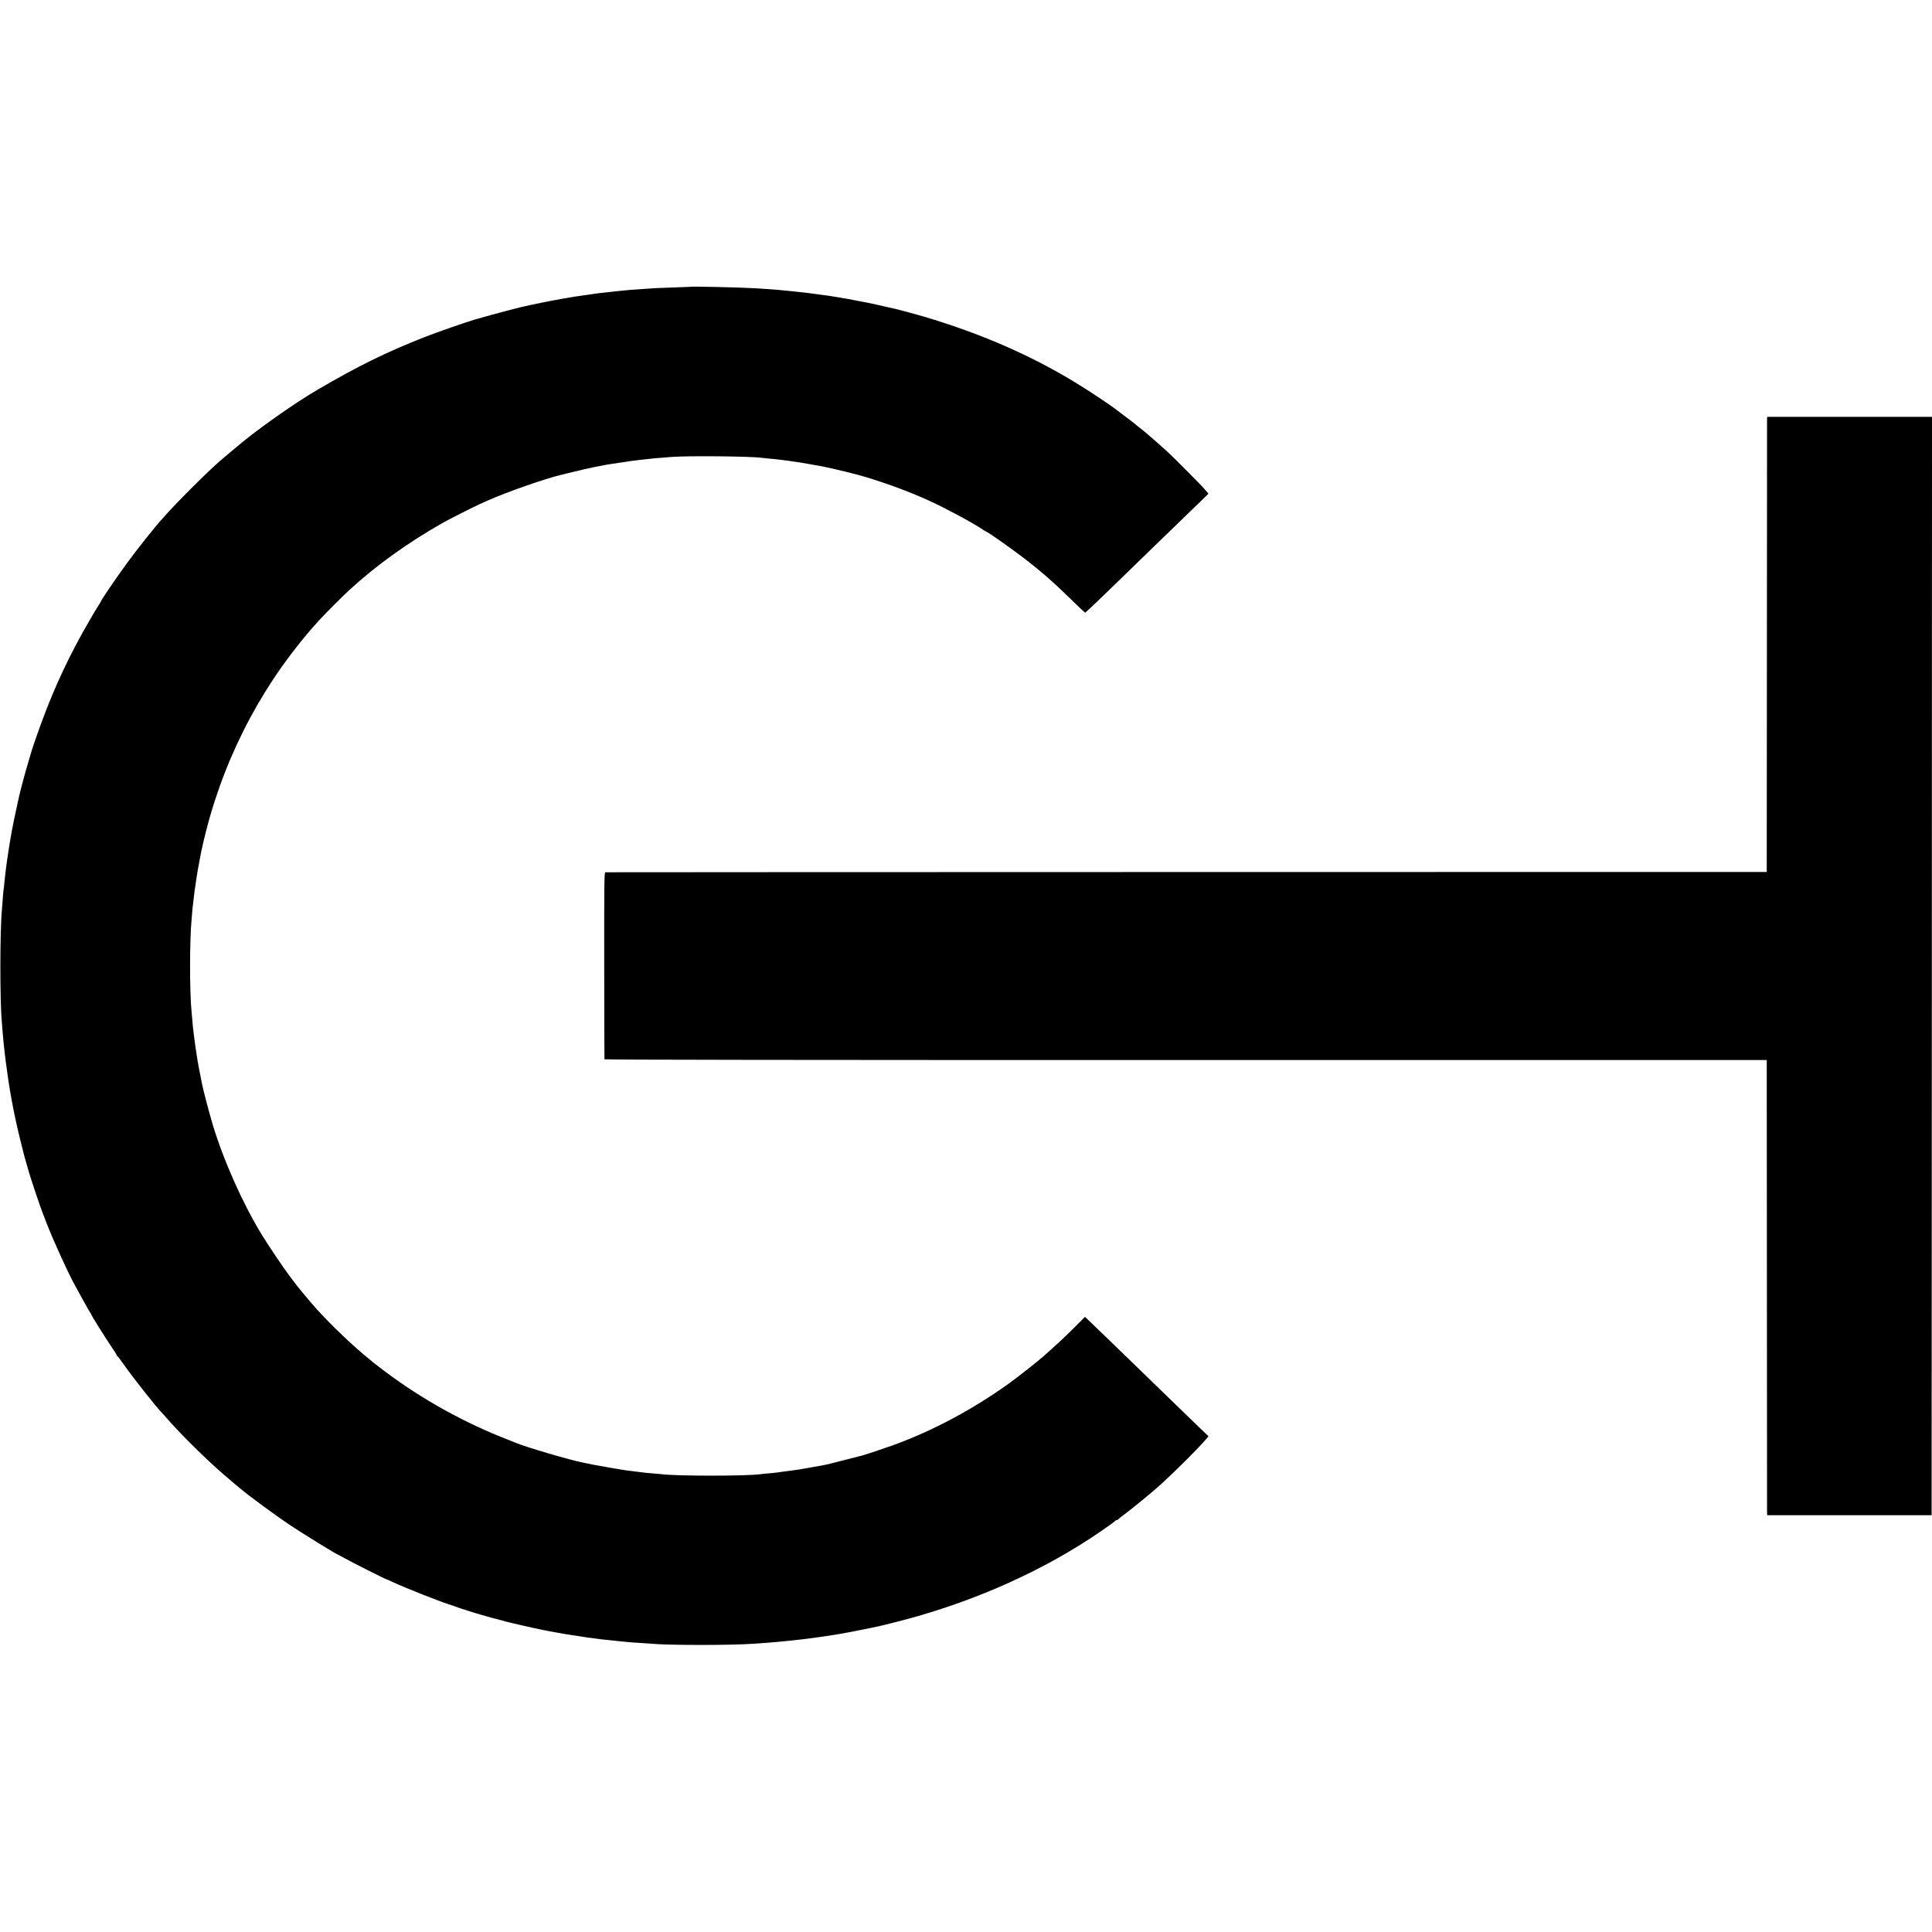 <?xml version="1.0" standalone="no"?>
<!DOCTYPE svg PUBLIC "-//W3C//DTD SVG 20010904//EN"
 "http://www.w3.org/TR/2001/REC-SVG-20010904/DTD/svg10.dtd">
<svg version="1.0" xmlns="http://www.w3.org/2000/svg"
 width="2496pt" height="2496pt" viewBox="0 0 2496 2496"
 preserveAspectRatio="xMidYMid meet">
<g transform="translate(0,2496) scale(0.1,-0.1)"
fill="#000000" stroke="none">
<path d="M8907 21254 c-1 -1 -96 -4 -212 -8 -204 -6 -253 -9 -420 -22 -44 -3
-102 -7 -130 -9 -64 -5 -180 -17 -300 -31 -27 -3 -66 -7 -85 -9 -19 -3 -51 -7
-70 -9 -19 -3 -53 -8 -75 -11 -202 -29 -247 -35 -265 -40 -8 -2 -35 -7 -60
-10 -25 -4 -99 -17 -165 -30 -66 -13 -131 -26 -145 -29 -14 -2 -45 -9 -70 -15
-25 -5 -56 -12 -70 -14 -99 -19 -441 -109 -705 -185 -125 -37 -486 -163 -650
-227 -491 -193 -868 -378 -1386 -682 -269 -157 -701 -459 -954 -664 -79 -65
-285 -237 -310 -260 -16 -15 -61 -56 -100 -91 -111 -101 -453 -444 -551 -553
-49 -55 -91 -102 -94 -105 -57 -57 -328 -398 -446 -560 -162 -224 -325 -463
-341 -500 -3 -8 -18 -33 -32 -55 -35 -54 -40 -63 -114 -190 -252 -432 -451
-855 -620 -1316 -63 -171 -133 -377 -142 -415 -2 -10 -18 -64 -35 -119 -28
-90 -101 -363 -114 -425 -3 -14 -21 -95 -39 -180 -40 -181 -70 -343 -92 -490
-9 -58 -18 -116 -20 -130 -6 -37 -13 -94 -30 -230 -2 -19 -7 -64 -10 -100 -3
-36 -8 -74 -10 -85 -2 -11 -7 -63 -10 -115 -4 -52 -9 -111 -10 -130 -27 -281
-27 -1192 -1 -1460 2 -19 7 -75 10 -125 4 -49 9 -106 11 -125 5 -42 12 -105
20 -180 3 -30 8 -66 10 -80 2 -14 11 -79 20 -145 37 -278 103 -614 180 -915
20 -80 38 -149 39 -155 3 -13 31 -110 57 -200 30 -102 146 -450 174 -520 13
-33 40 -102 59 -153 92 -235 283 -654 364 -797 6 -11 48 -87 93 -170 45 -82
90 -162 100 -177 11 -14 19 -29 19 -32 0 -10 178 -294 256 -410 41 -59 74
-112 74 -116 0 -5 3 -10 8 -12 4 -1 41 -50 82 -108 130 -184 403 -529 500
-632 14 -14 48 -52 75 -84 165 -188 497 -516 710 -699 50 -43 107 -93 128
-110 20 -18 51 -44 68 -57 16 -12 42 -33 57 -46 78 -67 431 -326 596 -437 162
-109 626 -395 642 -395 2 0 41 -21 86 -46 80 -46 513 -264 523 -264 3 0 40
-16 82 -36 181 -84 640 -265 768 -303 22 -7 49 -16 60 -21 22 -10 271 -89 295
-94 8 -2 22 -6 30 -9 15 -6 227 -64 264 -72 10 -3 33 -9 50 -14 44 -13 387
-91 466 -106 14 -3 36 -7 50 -10 30 -6 42 -9 150 -28 47 -9 103 -18 125 -22
22 -3 83 -12 135 -20 122 -20 145 -23 205 -30 28 -4 61 -8 74 -10 14 -3 54 -7
90 -10 36 -4 77 -8 91 -10 14 -2 57 -7 95 -10 39 -4 86 -8 105 -10 19 -3 82
-7 140 -10 58 -3 123 -8 145 -10 205 -22 1047 -22 1335 -1 25 2 88 7 140 10
52 4 113 9 135 11 22 2 69 7 105 10 36 3 81 8 100 10 19 2 60 7 90 10 30 3 66
7 80 9 14 2 50 6 80 10 30 4 66 9 80 11 14 2 45 7 70 10 25 3 56 8 70 10 14 2
57 9 95 15 103 16 313 56 450 85 66 15 131 28 145 31 14 3 96 23 182 45 912
229 1783 602 2513 1077 142 93 329 224 333 234 2 4 10 8 17 8 7 0 15 3 17 8 2
4 30 27 63 51 134 100 382 303 499 410 207 190 473 456 575 575 l34 40 -124
119 c-68 66 -238 230 -378 366 -139 135 -291 282 -336 326 -46 44 -195 189
-331 321 -137 133 -289 280 -338 326 l-89 85 -141 -141 c-122 -122 -185 -181
-386 -360 -75 -68 -353 -287 -460 -363 -467 -334 -977 -606 -1480 -790 -105
-38 -382 -131 -414 -138 -12 -3 -115 -29 -231 -59 -115 -30 -223 -57 -240 -60
-16 -2 -93 -16 -170 -31 -77 -14 -153 -27 -170 -30 -65 -9 -182 -25 -224 -30
-23 -3 -55 -7 -70 -10 -14 -2 -60 -7 -101 -10 -41 -3 -86 -8 -100 -10 -168
-26 -1112 -26 -1290 0 -14 2 -63 6 -110 10 -47 3 -96 8 -110 10 -14 2 -50 7
-80 10 -30 3 -66 8 -80 10 -14 2 -46 6 -71 9 -43 5 -354 59 -409 70 -39 9
-124 26 -151 31 -166 32 -724 196 -864 254 -11 5 -51 21 -90 36 -572 221
-1120 524 -1610 893 -77 58 -142 108 -145 111 -3 3 -27 24 -55 46 -186 149
-487 435 -672 640 -71 79 -217 253 -261 310 -12 17 -55 72 -94 124 -67 88
-266 384 -349 518 -247 401 -495 955 -638 1424 -47 158 -120 433 -140 529 -15
76 -40 203 -46 235 -2 17 -7 41 -10 55 -2 13 -7 42 -10 65 -4 22 -12 81 -20
130 -7 50 -16 117 -20 150 -3 33 -8 71 -10 85 -2 14 -7 61 -10 105 -4 44 -9
94 -10 110 -26 245 -26 936 0 1195 2 19 6 69 9 110 4 41 8 86 11 100 2 14 7
52 10 85 3 33 8 71 10 85 2 14 7 43 10 65 5 39 21 141 31 200 4 26 14 78 40
215 3 14 12 54 20 90 9 36 17 73 19 84 3 10 16 64 30 120 259 1013 769 1960
1465 2720 73 80 299 306 381 381 348 320 749 608 1204 867 82 47 403 210 485
246 25 11 72 32 105 47 242 108 745 284 944 330 9 3 45 12 81 20 110 28 314
75 350 81 14 3 61 12 105 20 44 9 89 17 100 18 11 2 72 11 135 20 63 10 126
19 140 21 14 2 50 6 80 10 30 3 71 8 90 10 90 11 139 16 355 32 220 16 1020 8
1155 -12 14 -2 59 -6 100 -10 41 -4 86 -8 100 -10 14 -2 50 -7 80 -10 58 -7
81 -10 145 -20 22 -3 54 -7 70 -10 28 -4 235 -40 281 -49 163 -33 458 -105
578 -142 313 -97 556 -188 816 -306 201 -91 566 -287 687 -370 23 -15 44 -28
47 -28 11 0 270 -180 411 -286 259 -194 434 -345 688 -594 93 -91 172 -165
177 -165 4 0 117 106 250 235 134 129 275 267 315 305 39 39 188 183 329 320
142 138 291 282 331 320 40 39 139 134 220 213 l147 143 -36 44 c-41 50 -398
411 -491 496 -115 106 -328 290 -369 319 -12 8 -32 24 -46 37 -14 12 -68 54
-120 93 -52 39 -102 77 -110 83 -91 72 -376 262 -572 380 -579 349 -1203 619
-1928 835 -68 21 -321 89 -355 97 -11 2 -78 17 -150 34 -71 17 -141 32 -155
35 -14 3 -70 14 -125 25 -55 11 -113 22 -130 25 -16 3 -57 11 -90 17 -33 6
-71 12 -85 14 -26 4 -76 12 -120 20 -14 2 -43 7 -65 9 -22 3 -92 12 -155 21
-63 9 -140 18 -171 21 -30 2 -64 6 -75 8 -11 2 -60 7 -110 11 -49 4 -100 9
-114 11 -14 1 -68 6 -120 9 -52 3 -122 8 -155 10 -184 12 -848 27 -858 19z"/>
<path d="M22829 19525 c0 -27 -1 -1350 -2 -2940 l-2 -2890 -7495 -1 c-4122 -1
-7502 -2 -7510 -3 -13 -1 -15 -140 -14 -1203 1 -662 2 -1208 3 -1213 1 -7
2509 -10 7509 -10 l7507 0 2 -2885 c1 -1587 2 -2910 2 -2940 l1 -55 1063 0
1062 0 3 7095 2 7095 -1065 0 -1065 0 -1 -50z"/>
</g>
</svg>
